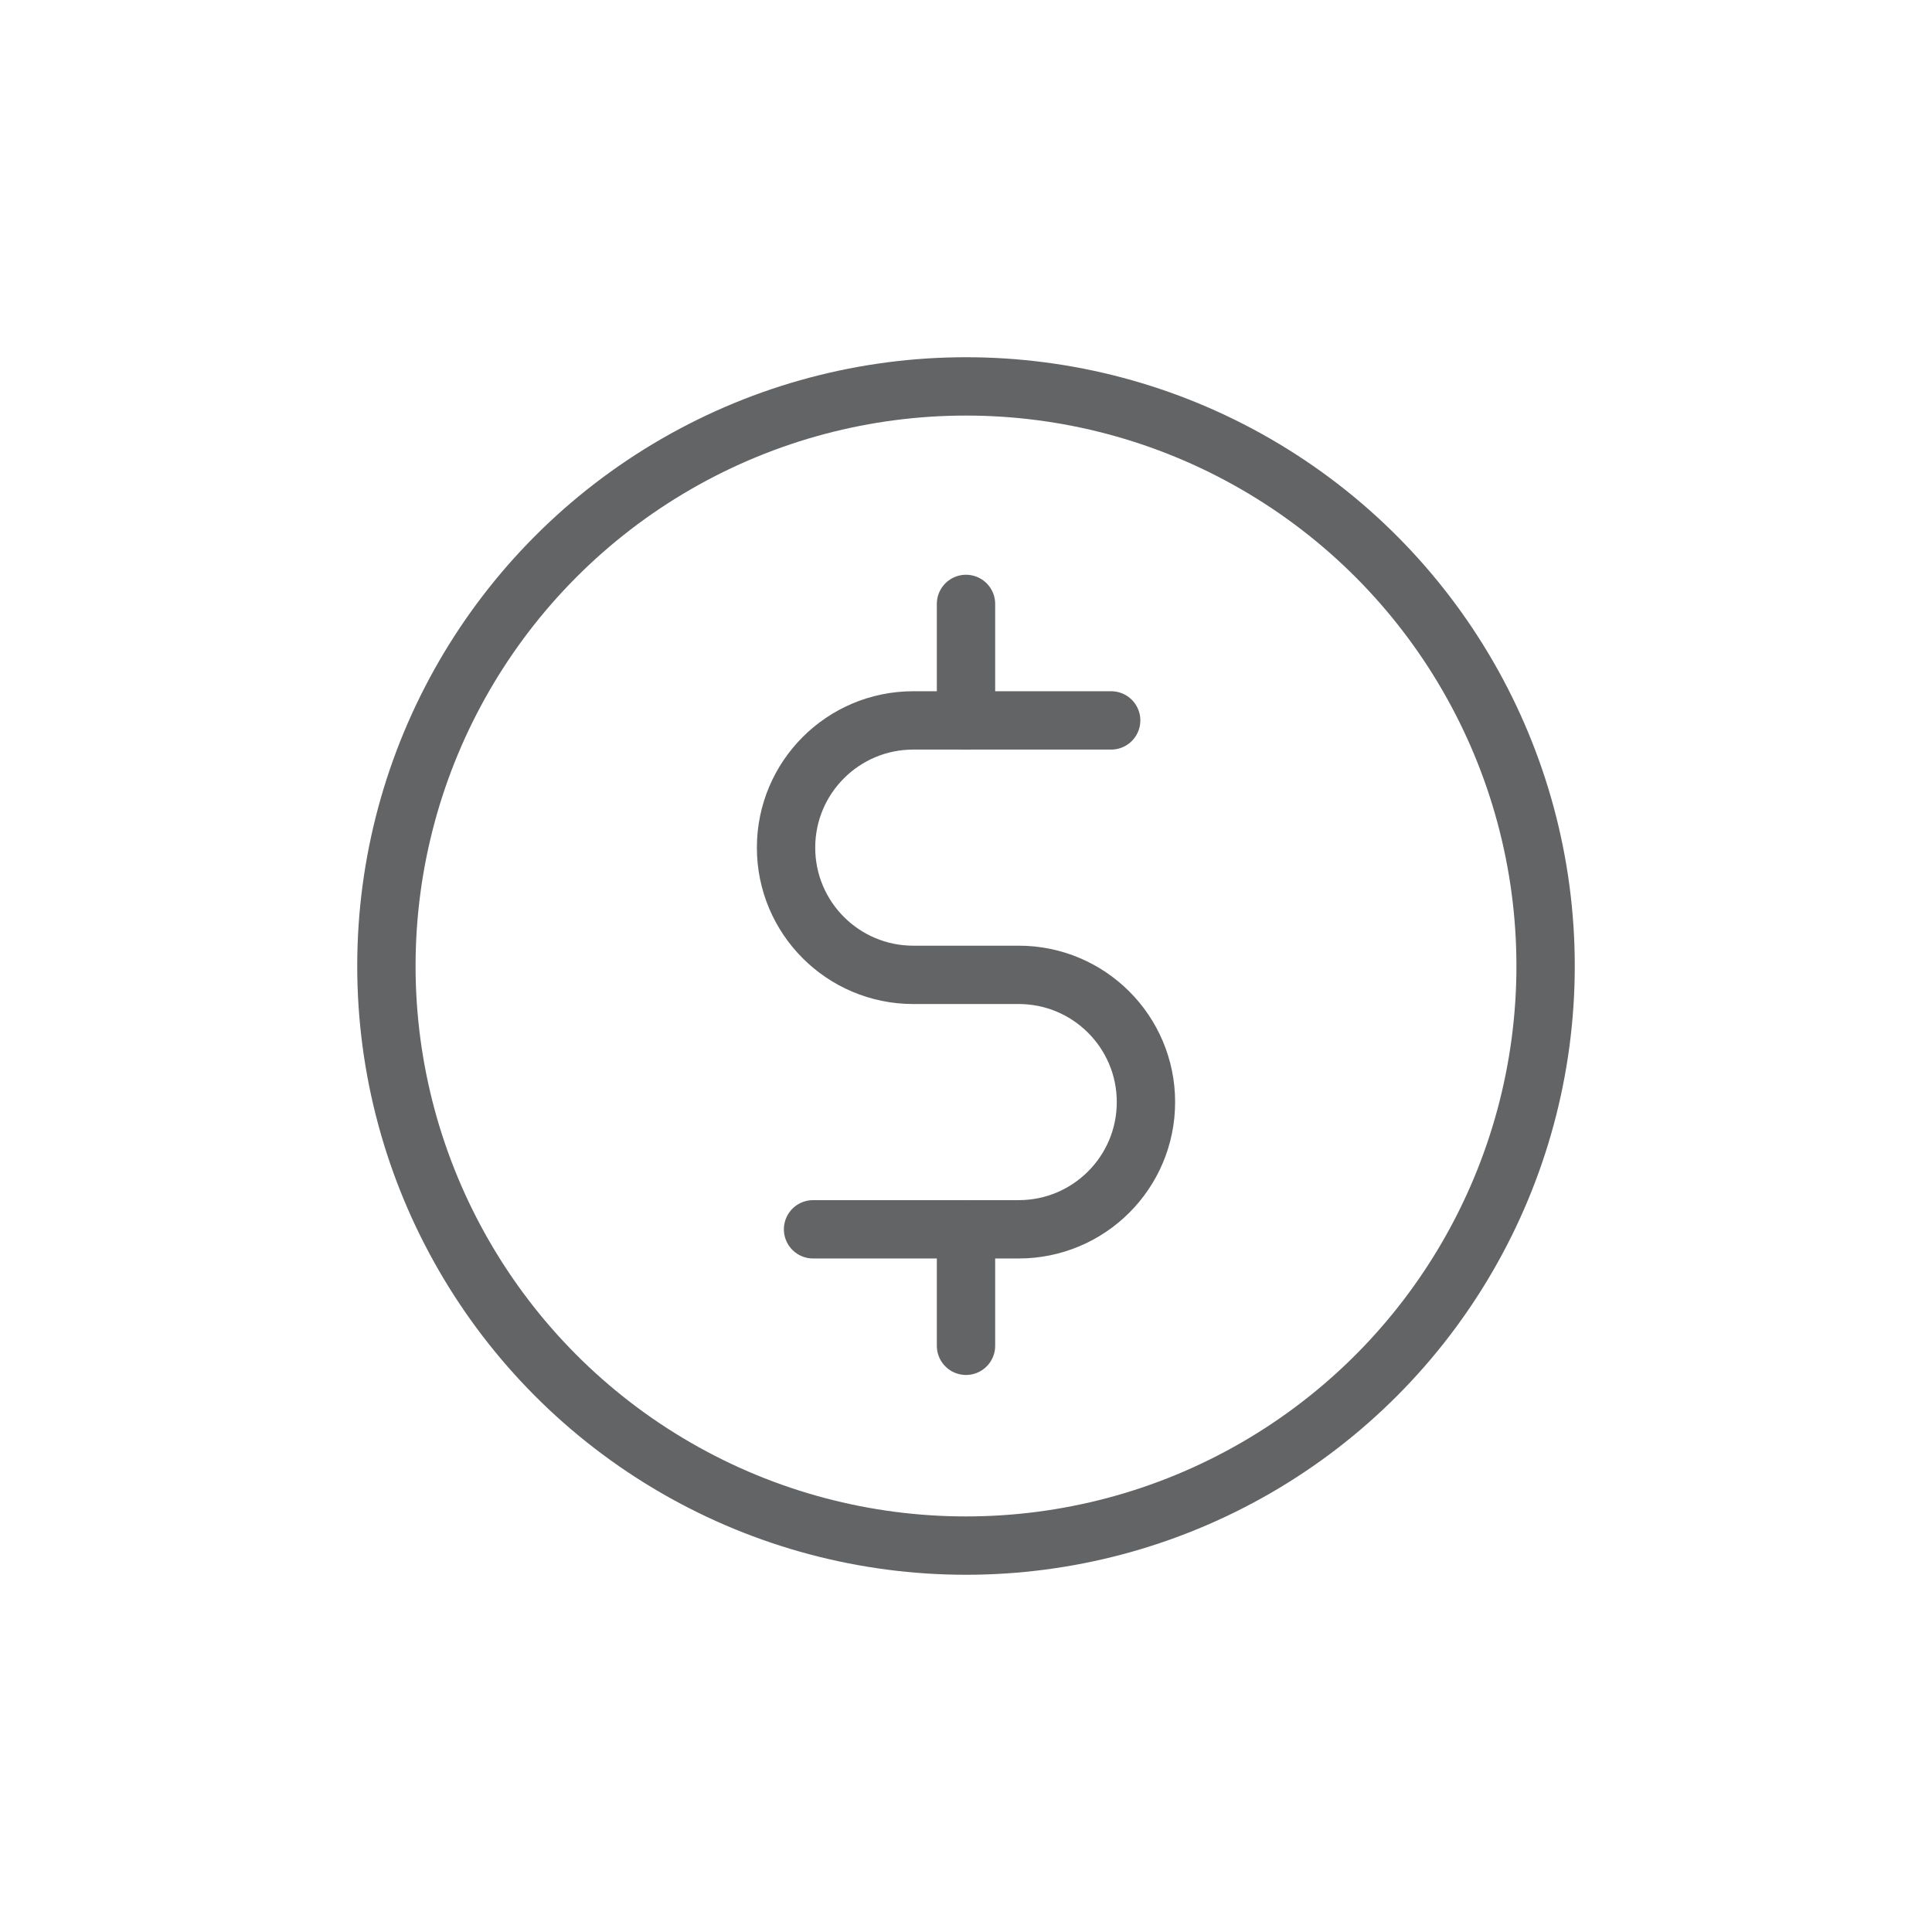 <?xml version="1.0" encoding="utf-8"?>
<svg xmlns="http://www.w3.org/2000/svg" data-name="Layer 1" height="500" id="Layer_1" viewBox="0 0 500 500" width="500">
  <defs>
    <style>
      .cls-1 {
        fill: none;
        stroke: #636466;
        stroke-linecap: round;
        stroke-linejoin: round;
        stroke-width: 15.099px;
      }
    </style>
  </defs>
  <circle class="cls-1" cx="250" cy="250" r="150"/>
  <path class="cls-1" d="M287.57,186.441h-51.215c-18.184,0-32.926,14.741-32.926,32.926s14.741,32.926,32.926,32.926h27.29c18.184,0,32.926,14.741,32.926,32.926s-14.741,32.926-32.926,32.926h-53.227"/>
  <line class="cls-1" x1="250" x2="250" y1="318.139" y2="348.29"/>
  <line class="cls-1" x1="250" x2="250" y1="156.295" y2="186.44"/>
</svg>